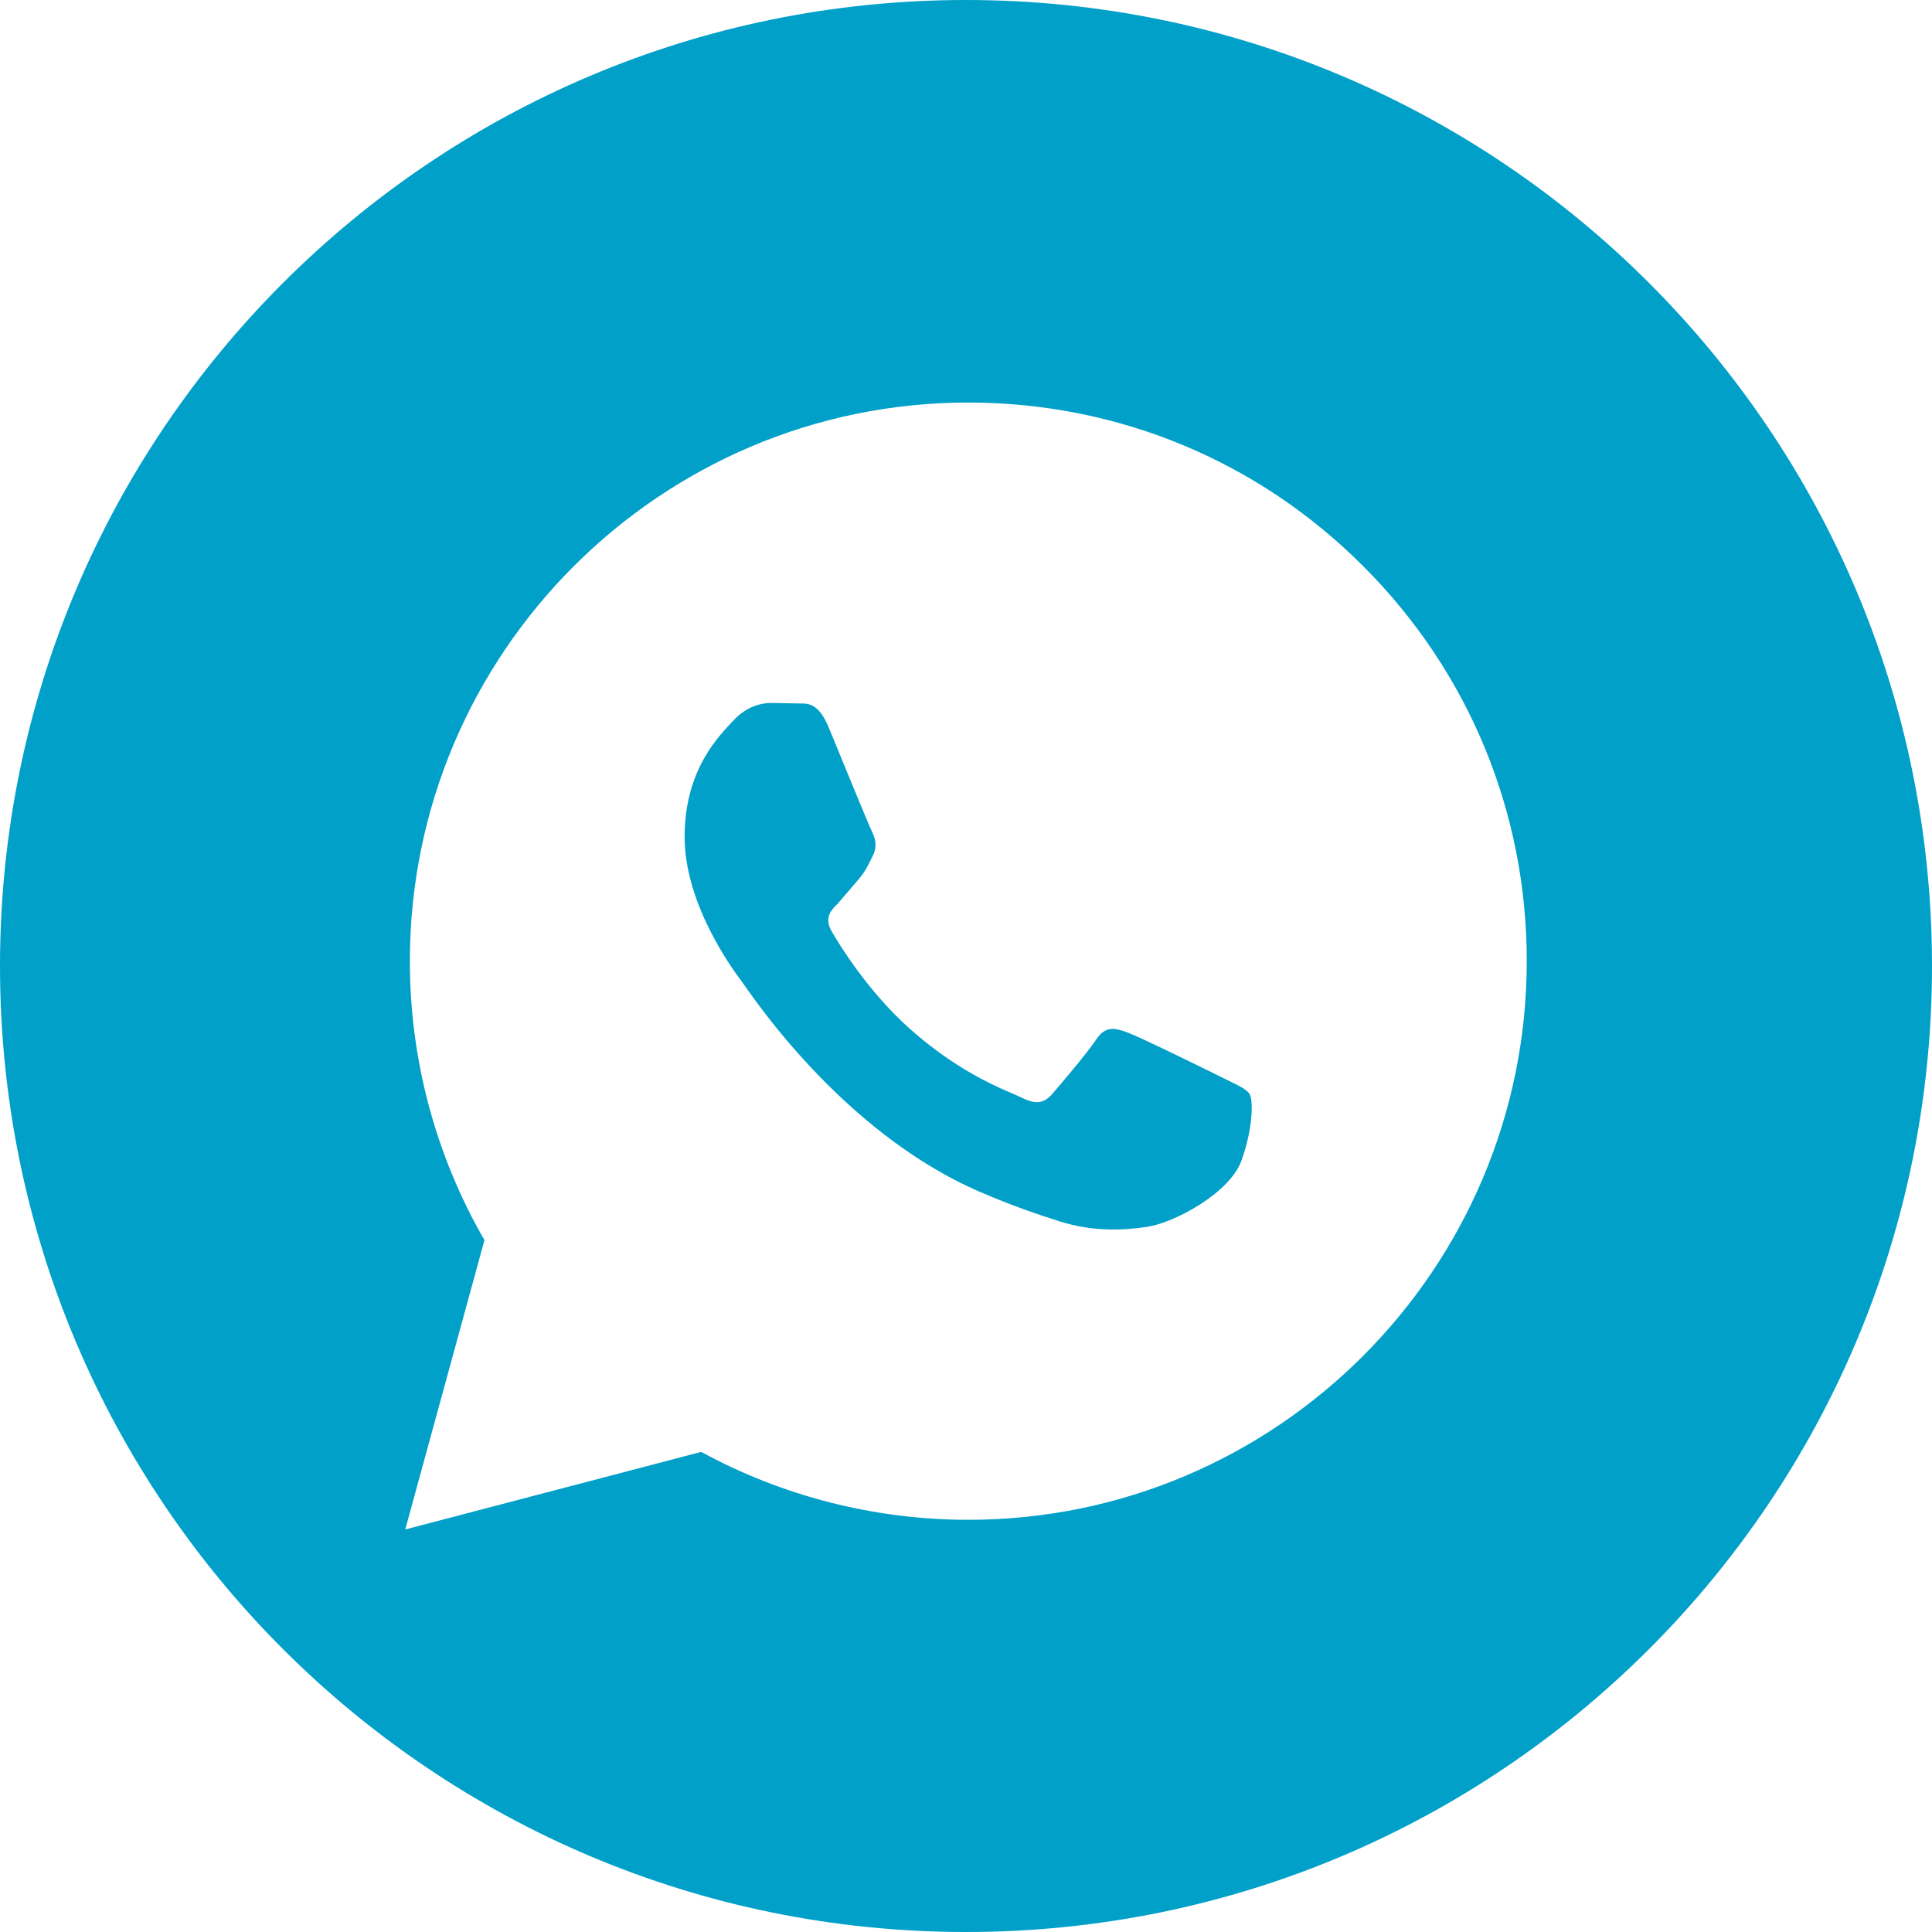 <svg width="20" height="20" viewBox="0 0 20 20" fill="none" xmlns="http://www.w3.org/2000/svg">
<path d="M12.852 12.013C12.732 12.351 12.155 12.658 11.877 12.7C11.628 12.738 11.313 12.752 10.967 12.643C10.758 12.576 10.488 12.487 10.144 12.338C8.695 11.713 7.749 10.253 7.677 10.158C7.604 10.061 7.087 9.374 7.087 8.663C7.087 7.952 7.46 7.603 7.593 7.458C7.725 7.314 7.881 7.277 7.978 7.277L8.254 7.282C8.342 7.287 8.462 7.249 8.579 7.531C8.699 7.82 8.988 8.531 9.024 8.603C9.06 8.676 9.084 8.76 9.036 8.857C8.988 8.953 8.963 9.013 8.892 9.098L8.675 9.351C8.602 9.422 8.527 9.501 8.612 9.646C8.696 9.791 8.986 10.263 9.415 10.647C9.967 11.139 10.432 11.292 10.577 11.363C10.721 11.435 10.805 11.423 10.89 11.328C10.974 11.231 11.251 10.906 11.348 10.761C11.444 10.617 11.54 10.64 11.672 10.688C11.805 10.737 12.515 11.086 12.659 11.158C12.803 11.231 12.9 11.267 12.936 11.327C12.973 11.387 12.973 11.676 12.852 12.013ZM10 0C4.478 0 0 4.478 0 10C0 15.523 4.478 20 10 20C15.523 20 20 15.523 20 10C20 4.478 15.523 0 10 0ZM10.024 15.733C9.057 15.733 8.103 15.49 7.259 15.03L4.195 15.833L5.015 12.838C4.509 11.961 4.242 10.966 4.243 9.947C4.244 6.76 6.838 4.167 10.024 4.167C11.571 4.168 13.023 4.769 14.113 5.862C15.205 6.954 15.806 8.407 15.805 9.952C15.804 13.139 13.211 15.733 10.024 15.733Z" fill="#00A0C9"/>
</svg>
